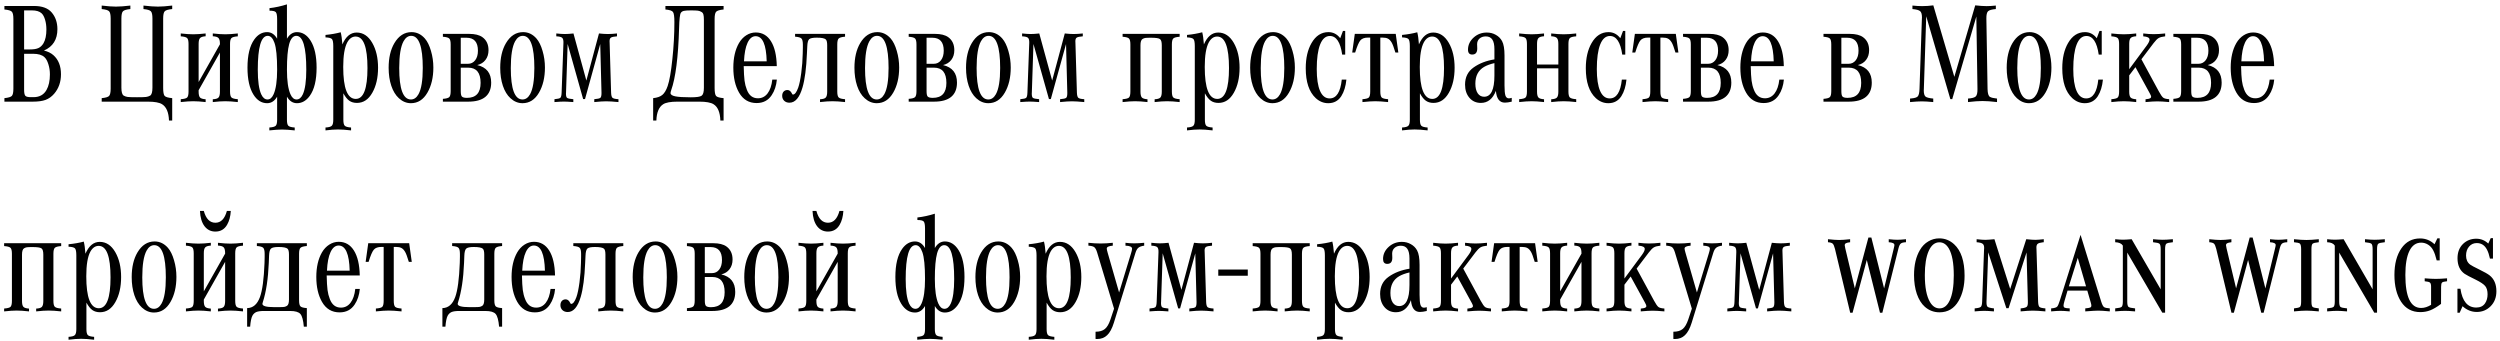 <?xml version="1.0" encoding="UTF-8"?> <svg xmlns="http://www.w3.org/2000/svg" width="418" height="57" viewBox="0 0 418 57" fill="none"><path d="M4.031 8.992V15.016C4.031 15.531 4.102 15.867 4.242 16.023C4.383 16.172 4.691 16.246 5.168 16.246H5.602C6.594 16.246 7.316 15.848 7.77 15.051C8.152 14.387 8.344 13.516 8.344 12.438C8.344 11.836 8.258 11.27 8.086 10.738C7.922 10.199 7.703 9.805 7.43 9.555C7.031 9.18 6.398 8.992 5.531 8.992H4.031ZM7.348 8.453C7.996 8.609 8.52 8.863 8.918 9.215C9.77 9.965 10.195 11.031 10.195 12.414C10.195 13.711 9.812 14.801 9.047 15.684C8.633 16.16 8.156 16.5 7.617 16.703C7.078 16.898 6.371 16.996 5.496 16.996H0.738V16.41C1.402 16.34 1.816 16.215 1.98 16.035C2.152 15.855 2.238 15.449 2.238 14.816V3.18C2.238 2.547 2.152 2.141 1.98 1.961C1.809 1.773 1.395 1.648 0.738 1.586V1H5.695C7.047 1 8.031 1.363 8.648 2.09C9.281 2.832 9.598 3.762 9.598 4.879C9.598 6.605 8.848 7.797 7.348 8.453ZM4.031 8.266H5.027C5.629 8.266 6.098 8.188 6.434 8.031C6.77 7.875 7.051 7.605 7.277 7.223C7.598 6.66 7.758 5.898 7.758 4.938C7.758 4.336 7.684 3.789 7.535 3.297C7.387 2.797 7.191 2.438 6.949 2.219C6.598 1.898 6.062 1.738 5.344 1.738H4.031V8.266ZM28.793 16.41V20.148H28.254C28.207 18.789 27.824 17.883 27.105 17.43C26.652 17.141 25.859 16.996 24.727 16.996H17.004V16.41C17.652 16.348 18.062 16.227 18.234 16.047C18.414 15.859 18.504 15.449 18.504 14.816V3.109C18.504 2.477 18.418 2.07 18.246 1.891C18.074 1.703 17.66 1.578 17.004 1.516V0.93C17.965 1.047 18.758 1.105 19.383 1.105C20.008 1.105 20.812 1.047 21.797 0.93V1.516C21.141 1.578 20.727 1.703 20.555 1.891C20.383 2.07 20.297 2.477 20.297 3.109V14.664C20.297 15.391 20.426 15.832 20.684 15.988C20.887 16.105 21.109 16.18 21.352 16.211C21.602 16.242 22.121 16.258 22.91 16.258C23.676 16.258 24.18 16.242 24.422 16.211C24.672 16.18 24.898 16.105 25.102 15.988C25.359 15.832 25.488 15.391 25.488 14.664V3.109C25.488 2.477 25.402 2.07 25.23 1.891C25.059 1.703 24.645 1.578 23.988 1.516V0.93C24.973 1.047 25.777 1.105 26.402 1.105C27.027 1.105 27.824 1.047 28.793 0.93V1.516C28.129 1.578 27.711 1.703 27.539 1.891C27.367 2.07 27.281 2.477 27.281 3.109V14.699C27.281 15.395 27.363 15.84 27.527 16.035C27.699 16.223 28.121 16.348 28.793 16.41ZM36.773 8.781L33.211 15.086V15.332C33.211 15.809 33.289 16.133 33.445 16.305C33.602 16.469 33.914 16.566 34.383 16.598V17.066C33.562 16.973 32.871 16.926 32.309 16.926C31.754 16.926 31.059 16.973 30.223 17.066V16.586C30.777 16.547 31.133 16.453 31.289 16.305C31.445 16.148 31.523 15.812 31.523 15.297V7.363C31.523 6.848 31.445 6.516 31.289 6.367C31.133 6.211 30.777 6.113 30.223 6.074V5.594C31.059 5.688 31.754 5.734 32.309 5.734C32.871 5.734 33.562 5.688 34.383 5.594V6.062C33.914 6.094 33.602 6.195 33.445 6.367C33.289 6.531 33.211 6.852 33.211 7.328V13.715L36.773 7.41V7.328C36.773 6.844 36.691 6.52 36.527 6.355C36.371 6.184 36.055 6.086 35.578 6.062V5.594C36.391 5.688 37.086 5.734 37.664 5.734C38.227 5.734 38.926 5.688 39.762 5.594V6.074C39.207 6.113 38.852 6.211 38.695 6.367C38.539 6.516 38.461 6.848 38.461 7.363V15.297C38.461 15.805 38.539 16.137 38.695 16.293C38.852 16.449 39.207 16.547 39.762 16.586V17.066C38.926 16.973 38.227 16.926 37.664 16.926C37.086 16.926 36.391 16.973 35.578 17.066V16.598C36.055 16.574 36.371 16.48 36.527 16.316C36.691 16.145 36.773 15.816 36.773 15.332V8.781ZM47.977 6.473C48.406 5.738 48.965 5.371 49.652 5.371C50.574 5.371 51.336 5.852 51.938 6.812C52.602 7.875 52.934 9.375 52.934 11.312C52.934 13.398 52.555 14.969 51.797 16.023C51.203 16.844 50.488 17.254 49.652 17.254C48.957 17.254 48.398 16.891 47.977 16.164V20.02C47.977 20.535 48.055 20.871 48.211 21.027C48.367 21.184 48.723 21.281 49.277 21.32V21.801C48.379 21.707 47.672 21.66 47.156 21.66C46.641 21.66 45.934 21.707 45.035 21.801V21.32C45.59 21.281 45.945 21.184 46.102 21.027C46.258 20.871 46.336 20.535 46.336 20.02V16.164C45.914 16.891 45.355 17.254 44.66 17.254C43.738 17.254 42.977 16.773 42.375 15.812C41.711 14.75 41.379 13.25 41.379 11.312C41.379 9.227 41.758 7.656 42.516 6.602C43.102 5.781 43.816 5.371 44.66 5.371C45.355 5.371 45.914 5.738 46.336 6.473V3.191C46.336 2.582 46.262 2.195 46.113 2.031C45.965 1.867 45.613 1.785 45.059 1.785V1.363C46.02 1.254 46.992 1.043 47.977 0.73V6.473ZM44.766 5.992C43.656 5.992 43.102 7.883 43.102 11.664C43.102 13.547 43.293 14.914 43.676 15.766C43.941 16.344 44.293 16.633 44.73 16.633C45.152 16.633 45.492 16.34 45.75 15.754C46.141 14.871 46.336 13.504 46.336 11.652C46.336 9.496 46.188 8 45.891 7.164C45.617 6.383 45.242 5.992 44.766 5.992ZM49.547 5.992C49.008 5.992 48.609 6.449 48.352 7.363C48.102 8.277 47.977 9.707 47.977 11.652C47.977 13.504 48.172 14.871 48.562 15.754C48.82 16.34 49.16 16.633 49.582 16.633C50.02 16.633 50.371 16.344 50.637 15.766C51.02 14.914 51.211 13.547 51.211 11.664C51.211 7.883 50.656 5.992 49.547 5.992ZM54.422 6.25V5.84C55.383 5.746 56.23 5.598 56.965 5.395C57.09 5.871 57.184 6.547 57.246 7.422C57.816 6.102 58.613 5.441 59.637 5.441C60.707 5.441 61.574 6.016 62.238 7.164C62.887 8.289 63.211 9.676 63.211 11.324C63.211 12.988 62.891 14.383 62.25 15.508C61.609 16.641 60.754 17.207 59.684 17.207C59.176 17.207 58.75 17.086 58.406 16.844C58.062 16.602 57.73 16.188 57.41 15.602V20.02C57.41 20.535 57.488 20.871 57.645 21.027C57.801 21.184 58.152 21.281 58.699 21.32V21.801C57.816 21.699 57.09 21.648 56.52 21.648C55.949 21.648 55.25 21.699 54.422 21.801V21.32C54.969 21.289 55.32 21.191 55.477 21.027C55.641 20.871 55.723 20.535 55.723 20.02V7.703C55.723 7.086 55.648 6.695 55.5 6.531C55.352 6.367 54.992 6.273 54.422 6.25ZM59.461 6.109C58.891 6.109 58.426 6.434 58.066 7.082C57.613 7.918 57.387 9.289 57.387 11.195C57.387 14.758 58.086 16.539 59.484 16.539C60.789 16.539 61.441 14.82 61.441 11.383C61.441 7.867 60.781 6.109 59.461 6.109ZM68.812 5.371C69.672 5.371 70.414 5.727 71.039 6.438C71.461 6.922 71.801 7.613 72.059 8.512C72.324 9.41 72.457 10.336 72.457 11.289C72.457 12.953 72.125 14.355 71.461 15.496C70.781 16.668 69.863 17.254 68.707 17.254C67.965 17.254 67.293 16.977 66.691 16.422C66.144 15.922 65.723 15.23 65.426 14.348C65.129 13.457 64.981 12.453 64.981 11.336C64.981 9.672 65.301 8.297 65.941 7.211C66.668 5.984 67.625 5.371 68.812 5.371ZM68.754 5.992C68.238 5.992 67.812 6.293 67.477 6.895C66.992 7.77 66.75 9.266 66.75 11.383C66.75 14.883 67.402 16.633 68.707 16.633C69.223 16.633 69.644 16.34 69.973 15.754C70.449 14.902 70.688 13.441 70.688 11.371C70.688 7.785 70.043 5.992 68.754 5.992ZM74.051 16.996V16.527C74.606 16.488 74.961 16.391 75.117 16.234C75.273 16.078 75.352 15.742 75.352 15.227V7.434C75.352 6.926 75.273 6.594 75.117 6.438C74.961 6.281 74.606 6.184 74.051 6.145V5.664H78.434C79.41 5.664 80.152 5.848 80.66 6.215C81.34 6.707 81.68 7.434 81.68 8.395C81.68 9.035 81.512 9.574 81.176 10.012C80.848 10.449 80.387 10.738 79.793 10.879C81.348 11.246 82.125 12.223 82.125 13.809C82.125 14.863 81.801 15.66 81.152 16.199C80.512 16.73 79.555 16.996 78.281 16.996H74.051ZM77.039 10.668H78.234C78.742 10.668 79.148 10.469 79.453 10.07C79.758 9.672 79.91 9.141 79.91 8.477C79.91 7.031 79.273 6.309 78 6.309H77.039V10.668ZM77.039 11.312V15.227C77.039 15.703 77.102 16.008 77.227 16.141C77.367 16.289 77.648 16.363 78.07 16.363C79.594 16.363 80.356 15.527 80.356 13.855C80.356 12.16 79.664 11.312 78.281 11.312H77.039ZM87.469 5.371C88.328 5.371 89.07 5.727 89.695 6.438C90.117 6.922 90.457 7.613 90.715 8.512C90.981 9.41 91.113 10.336 91.113 11.289C91.113 12.953 90.781 14.355 90.117 15.496C89.438 16.668 88.519 17.254 87.363 17.254C86.621 17.254 85.949 16.977 85.348 16.422C84.801 15.922 84.379 15.23 84.082 14.348C83.785 13.457 83.637 12.453 83.637 11.336C83.637 9.672 83.957 8.297 84.598 7.211C85.324 5.984 86.281 5.371 87.469 5.371ZM87.41 5.992C86.894 5.992 86.469 6.293 86.133 6.895C85.648 7.77 85.406 9.266 85.406 11.383C85.406 14.883 86.059 16.633 87.363 16.633C87.879 16.633 88.301 16.34 88.629 15.754C89.106 14.902 89.344 13.441 89.344 11.371C89.344 7.785 88.699 5.992 87.41 5.992ZM97.5 16.562L94.91 7.352L94.641 15.484L94.629 15.648C94.629 16.023 94.691 16.262 94.816 16.363C94.949 16.465 95.297 16.539 95.859 16.586V17.066C95.133 17.012 94.606 16.984 94.277 16.984C93.949 16.984 93.426 17.012 92.707 17.066V16.586C93.246 16.539 93.574 16.461 93.691 16.352C93.816 16.234 93.887 15.945 93.902 15.484L94.207 7.176C94.223 6.746 94.152 6.461 93.996 6.32C93.848 6.18 93.519 6.098 93.012 6.074V5.594C93.582 5.656 94.062 5.688 94.453 5.688C94.844 5.688 95.32 5.656 95.883 5.594L98.039 13.469L100.148 5.594C100.719 5.656 101.219 5.688 101.648 5.688C102.078 5.688 102.582 5.656 103.16 5.594V6.074C102.645 6.113 102.309 6.184 102.152 6.285C101.996 6.387 101.918 6.586 101.918 6.883C101.918 6.906 101.922 7.004 101.93 7.176L102.176 15.484C102.191 15.938 102.27 16.227 102.41 16.352C102.551 16.477 102.883 16.555 103.406 16.586V17.066C102.508 16.98 101.824 16.938 101.355 16.938C100.871 16.938 100.207 16.98 99.363 17.066V16.586C99.91 16.539 100.246 16.465 100.371 16.363C100.504 16.254 100.57 15.996 100.57 15.59C100.57 15.559 100.57 15.523 100.57 15.484L100.359 7.363L97.816 16.562H97.5ZM120.984 1.586C120.336 1.648 119.922 1.773 119.742 1.961C119.57 2.141 119.484 2.547 119.484 3.18V14.711C119.484 15.406 119.566 15.852 119.73 16.047C119.902 16.234 120.32 16.355 120.984 16.41V20.148H120.445C120.398 18.781 120.02 17.875 119.309 17.43C118.855 17.141 118.059 16.996 116.918 16.996H113.262C112.121 16.996 111.328 17.141 110.883 17.43C110.172 17.883 109.793 18.789 109.746 20.148H109.207V16.41C109.887 16.34 110.398 16.16 110.742 15.871C111.094 15.582 111.391 15.086 111.633 14.383C111.938 13.5 112.199 12.004 112.418 9.895C112.645 7.777 112.758 5.707 112.758 3.684C112.758 2.777 112.68 2.219 112.523 2.008C112.375 1.789 111.953 1.648 111.258 1.586V1H120.984V1.586ZM117.691 14.676V3.332C117.691 2.918 117.664 2.617 117.609 2.43C117.555 2.234 117.453 2.094 117.305 2.008C117.117 1.891 116.914 1.816 116.695 1.785C116.484 1.754 116.09 1.738 115.512 1.738C114.949 1.738 114.555 1.766 114.328 1.82C114.109 1.875 113.945 1.984 113.836 2.148C113.68 2.367 113.582 3.23 113.543 4.738C113.402 9.559 112.961 13.012 112.219 15.098C112.148 15.309 112.113 15.461 112.113 15.555C112.113 15.812 112.371 15.996 112.887 16.105C113.41 16.215 114.281 16.27 115.5 16.27C116.469 16.27 117.074 16.18 117.316 16C117.566 15.82 117.691 15.379 117.691 14.676ZM129.129 13.305H129.891C129.797 14.328 129.508 15.199 129.023 15.918C128.445 16.793 127.605 17.23 126.504 17.23C125.215 17.23 124.234 16.645 123.562 15.473C122.93 14.363 122.613 12.977 122.613 11.312C122.613 9.672 122.926 8.305 123.551 7.211C123.879 6.648 124.289 6.211 124.781 5.898C125.273 5.586 125.801 5.43 126.363 5.43C127.449 5.43 128.297 5.918 128.906 6.895C129.516 7.863 129.84 9.25 129.879 11.055H124.348C124.371 12.133 124.418 12.945 124.488 13.492C124.559 14.031 124.688 14.535 124.875 15.004C125.234 15.957 125.852 16.434 126.727 16.434C127.383 16.434 127.918 16.164 128.332 15.625C128.754 15.078 129.02 14.305 129.129 13.305ZM128.191 10.258C128.121 7.453 127.504 6.051 126.34 6.051C125.785 6.051 125.336 6.418 124.992 7.152C124.656 7.879 124.457 8.914 124.395 10.258H128.191ZM132.938 6.133V5.664H141.293V6.133C140.738 6.18 140.383 6.281 140.227 6.438C140.07 6.586 139.992 6.918 139.992 7.434V15.297C139.992 15.805 140.07 16.137 140.227 16.293C140.383 16.449 140.738 16.547 141.293 16.586V17.066C140.457 16.973 139.758 16.926 139.195 16.926C138.617 16.926 137.922 16.973 137.109 17.066V16.598C137.586 16.574 137.902 16.48 138.059 16.316C138.223 16.145 138.305 15.816 138.305 15.332V7.562C138.305 7.062 138.227 6.738 138.07 6.59C137.859 6.395 137.355 6.297 136.559 6.297C135.91 6.297 135.488 6.383 135.293 6.555C135.105 6.727 135 7.125 134.977 7.75L134.918 8.957C134.816 11.402 134.57 13.289 134.18 14.617C133.688 16.32 132.961 17.172 132 17.172C131.641 17.172 131.348 17.066 131.121 16.855C130.895 16.637 130.781 16.359 130.781 16.023C130.781 15.734 130.859 15.5 131.016 15.32C131.18 15.141 131.395 15.051 131.66 15.051C131.973 15.051 132.227 15.254 132.422 15.66C132.461 15.762 132.512 15.812 132.574 15.812C132.887 15.812 133.18 15.434 133.453 14.676C133.648 14.137 133.82 13.312 133.969 12.203C134.117 11.086 134.199 10.008 134.215 8.969L134.238 7.949C134.238 7.699 134.238 7.539 134.238 7.469C134.238 6.938 134.16 6.594 134.004 6.438C133.848 6.273 133.492 6.172 132.938 6.133ZM146.695 5.371C147.555 5.371 148.297 5.727 148.922 6.438C149.344 6.922 149.684 7.613 149.941 8.512C150.207 9.41 150.34 10.336 150.34 11.289C150.34 12.953 150.008 14.355 149.344 15.496C148.664 16.668 147.746 17.254 146.59 17.254C145.848 17.254 145.176 16.977 144.574 16.422C144.027 15.922 143.605 15.23 143.309 14.348C143.012 13.457 142.863 12.453 142.863 11.336C142.863 9.672 143.184 8.297 143.824 7.211C144.551 5.984 145.508 5.371 146.695 5.371ZM146.637 5.992C146.121 5.992 145.695 6.293 145.359 6.895C144.875 7.77 144.633 9.266 144.633 11.383C144.633 14.883 145.285 16.633 146.59 16.633C147.105 16.633 147.527 16.34 147.855 15.754C148.332 14.902 148.57 13.441 148.57 11.371C148.57 7.785 147.926 5.992 146.637 5.992ZM151.934 16.996V16.527C152.488 16.488 152.844 16.391 153 16.234C153.156 16.078 153.234 15.742 153.234 15.227V7.434C153.234 6.926 153.156 6.594 153 6.438C152.844 6.281 152.488 6.184 151.934 6.145V5.664H156.316C157.293 5.664 158.035 5.848 158.543 6.215C159.223 6.707 159.562 7.434 159.562 8.395C159.562 9.035 159.395 9.574 159.059 10.012C158.73 10.449 158.27 10.738 157.676 10.879C159.23 11.246 160.008 12.223 160.008 13.809C160.008 14.863 159.684 15.66 159.035 16.199C158.395 16.73 157.438 16.996 156.164 16.996H151.934ZM154.922 10.668H156.117C156.625 10.668 157.031 10.469 157.336 10.07C157.641 9.672 157.793 9.141 157.793 8.477C157.793 7.031 157.156 6.309 155.883 6.309H154.922V10.668ZM154.922 11.312V15.227C154.922 15.703 154.984 16.008 155.109 16.141C155.25 16.289 155.531 16.363 155.953 16.363C157.477 16.363 158.238 15.527 158.238 13.855C158.238 12.16 157.547 11.312 156.164 11.312H154.922ZM165.352 5.371C166.211 5.371 166.953 5.727 167.578 6.438C168 6.922 168.34 7.613 168.598 8.512C168.863 9.41 168.996 10.336 168.996 11.289C168.996 12.953 168.664 14.355 168 15.496C167.32 16.668 166.402 17.254 165.246 17.254C164.504 17.254 163.832 16.977 163.23 16.422C162.684 15.922 162.262 15.23 161.965 14.348C161.668 13.457 161.52 12.453 161.52 11.336C161.52 9.672 161.84 8.297 162.48 7.211C163.207 5.984 164.164 5.371 165.352 5.371ZM165.293 5.992C164.777 5.992 164.352 6.293 164.016 6.895C163.531 7.77 163.289 9.266 163.289 11.383C163.289 14.883 163.941 16.633 165.246 16.633C165.762 16.633 166.184 16.34 166.512 15.754C166.988 14.902 167.227 13.441 167.227 11.371C167.227 7.785 166.582 5.992 165.293 5.992ZM175.383 16.562L172.793 7.352L172.523 15.484L172.512 15.648C172.512 16.023 172.574 16.262 172.699 16.363C172.832 16.465 173.18 16.539 173.742 16.586V17.066C173.016 17.012 172.488 16.984 172.16 16.984C171.832 16.984 171.309 17.012 170.59 17.066V16.586C171.129 16.539 171.457 16.461 171.574 16.352C171.699 16.234 171.77 15.945 171.785 15.484L172.09 7.176C172.105 6.746 172.035 6.461 171.879 6.32C171.73 6.18 171.402 6.098 170.895 6.074V5.594C171.465 5.656 171.945 5.688 172.336 5.688C172.727 5.688 173.203 5.656 173.766 5.594L175.922 13.469L178.031 5.594C178.602 5.656 179.102 5.688 179.531 5.688C179.961 5.688 180.465 5.656 181.043 5.594V6.074C180.527 6.113 180.191 6.184 180.035 6.285C179.879 6.387 179.801 6.586 179.801 6.883C179.801 6.906 179.805 7.004 179.812 7.176L180.059 15.484C180.074 15.938 180.152 16.227 180.293 16.352C180.434 16.477 180.766 16.555 181.289 16.586V17.066C180.391 16.98 179.707 16.938 179.238 16.938C178.754 16.938 178.09 16.98 177.246 17.066V16.586C177.793 16.539 178.129 16.465 178.254 16.363C178.387 16.254 178.453 15.996 178.453 15.59C178.453 15.559 178.453 15.523 178.453 15.484L178.242 7.363L175.699 16.562H175.383ZM191.859 16.598V17.066C191.039 16.973 190.348 16.926 189.785 16.926C189.23 16.926 188.535 16.973 187.699 17.066V16.586C188.254 16.547 188.609 16.453 188.766 16.305C188.922 16.148 189 15.812 189 15.297V7.434C189 6.926 188.922 6.594 188.766 6.438C188.609 6.281 188.254 6.184 187.699 6.145V5.664H197.238V6.145C196.684 6.184 196.328 6.281 196.172 6.438C196.016 6.594 195.938 6.926 195.938 7.434V15.297C195.938 15.805 196.016 16.137 196.172 16.293C196.328 16.449 196.684 16.547 197.238 16.586V17.066C196.402 16.973 195.703 16.926 195.141 16.926C194.562 16.926 193.867 16.973 193.055 17.066V16.598C193.531 16.574 193.848 16.48 194.004 16.316C194.168 16.145 194.25 15.816 194.25 15.332V7.574C194.25 7.02 194.148 6.672 193.945 6.531C193.742 6.383 193.25 6.309 192.469 6.309C191.977 6.309 191.652 6.32 191.496 6.344C191.34 6.367 191.184 6.426 191.027 6.52C190.801 6.66 190.688 7.012 190.688 7.574V15.332C190.688 15.809 190.766 16.133 190.922 16.305C191.078 16.469 191.391 16.566 191.859 16.598ZM198.469 6.25V5.84C199.43 5.746 200.277 5.598 201.012 5.395C201.137 5.871 201.23 6.547 201.293 7.422C201.863 6.102 202.66 5.441 203.684 5.441C204.754 5.441 205.621 6.016 206.285 7.164C206.934 8.289 207.258 9.676 207.258 11.324C207.258 12.988 206.938 14.383 206.297 15.508C205.656 16.641 204.801 17.207 203.73 17.207C203.223 17.207 202.797 17.086 202.453 16.844C202.109 16.602 201.777 16.188 201.457 15.602V20.02C201.457 20.535 201.535 20.871 201.691 21.027C201.848 21.184 202.199 21.281 202.746 21.32V21.801C201.863 21.699 201.137 21.648 200.566 21.648C199.996 21.648 199.297 21.699 198.469 21.801V21.32C199.016 21.289 199.367 21.191 199.523 21.027C199.688 20.871 199.77 20.535 199.77 20.02V7.703C199.77 7.086 199.695 6.695 199.547 6.531C199.398 6.367 199.039 6.273 198.469 6.25ZM203.508 6.109C202.938 6.109 202.473 6.434 202.113 7.082C201.66 7.918 201.434 9.289 201.434 11.195C201.434 14.758 202.133 16.539 203.531 16.539C204.836 16.539 205.488 14.82 205.488 11.383C205.488 7.867 204.828 6.109 203.508 6.109ZM212.859 5.371C213.719 5.371 214.461 5.727 215.086 6.438C215.508 6.922 215.848 7.613 216.105 8.512C216.371 9.41 216.504 10.336 216.504 11.289C216.504 12.953 216.172 14.355 215.508 15.496C214.828 16.668 213.91 17.254 212.754 17.254C212.012 17.254 211.34 16.977 210.738 16.422C210.191 15.922 209.77 15.23 209.473 14.348C209.176 13.457 209.027 12.453 209.027 11.336C209.027 9.672 209.348 8.297 209.988 7.211C210.715 5.984 211.672 5.371 212.859 5.371ZM212.801 5.992C212.285 5.992 211.859 6.293 211.523 6.895C211.039 7.77 210.797 9.266 210.797 11.383C210.797 14.883 211.449 16.633 212.754 16.633C213.27 16.633 213.691 16.34 214.02 15.754C214.496 14.902 214.734 13.441 214.734 11.371C214.734 7.785 214.09 5.992 212.801 5.992ZM224.918 5.172V9.133H224.414C224.117 7.055 223.43 6.016 222.352 6.016C221.641 6.016 221.098 6.492 220.723 7.445C220.348 8.398 220.16 9.766 220.16 11.547C220.16 13.148 220.344 14.367 220.711 15.203C221.078 16.039 221.613 16.457 222.316 16.457C223.449 16.457 224.125 15.406 224.344 13.305H225.117C225.008 14.43 224.723 15.355 224.262 16.082C223.754 16.863 223.027 17.254 222.082 17.254C221.309 17.254 220.613 16.973 219.996 16.41C218.879 15.379 218.32 13.711 218.32 11.406C218.32 9.719 218.641 8.32 219.281 7.211C219.984 5.984 220.93 5.371 222.117 5.371C222.906 5.371 223.562 5.711 224.086 6.391L224.543 5.172H224.918ZM230.789 6.285V15.297C230.789 15.812 230.867 16.148 231.023 16.305C231.18 16.453 231.535 16.547 232.09 16.586V17.066C231.184 16.973 230.469 16.926 229.945 16.926C229.422 16.926 228.707 16.973 227.801 17.066V16.586C228.355 16.547 228.711 16.453 228.867 16.305C229.023 16.148 229.102 15.812 229.102 15.297V6.285H228.738C228.145 6.285 227.719 6.438 227.461 6.742C227.203 7.039 226.91 7.719 226.582 8.781H226.09L226.523 5.664H233.367L233.801 8.781H233.309C233.051 7.922 232.84 7.359 232.676 7.094C232.496 6.789 232.293 6.578 232.066 6.461C231.848 6.344 231.543 6.285 231.152 6.285H230.789ZM234.422 6.25V5.84C235.383 5.746 236.23 5.598 236.965 5.395C237.09 5.871 237.184 6.547 237.246 7.422C237.816 6.102 238.613 5.441 239.637 5.441C240.707 5.441 241.574 6.016 242.238 7.164C242.887 8.289 243.211 9.676 243.211 11.324C243.211 12.988 242.891 14.383 242.25 15.508C241.609 16.641 240.754 17.207 239.684 17.207C239.176 17.207 238.75 17.086 238.406 16.844C238.062 16.602 237.73 16.188 237.41 15.602V20.02C237.41 20.535 237.488 20.871 237.645 21.027C237.801 21.184 238.152 21.281 238.699 21.32V21.801C237.816 21.699 237.09 21.648 236.52 21.648C235.949 21.648 235.25 21.699 234.422 21.801V21.32C234.969 21.289 235.32 21.191 235.477 21.027C235.641 20.871 235.723 20.535 235.723 20.02V7.703C235.723 7.086 235.648 6.695 235.5 6.531C235.352 6.367 234.992 6.273 234.422 6.25ZM239.461 6.109C238.891 6.109 238.426 6.434 238.066 7.082C237.613 7.918 237.387 9.289 237.387 11.195C237.387 14.758 238.086 16.539 239.484 16.539C240.789 16.539 241.441 14.82 241.441 11.383C241.441 7.867 240.781 6.109 239.461 6.109ZM252.762 16.363V16.996C252.309 17.105 251.926 17.16 251.613 17.16C250.723 17.16 250.223 16.504 250.113 15.191C249.59 16.535 248.754 17.207 247.605 17.207C246.824 17.207 246.191 16.93 245.707 16.375C245.207 15.805 244.957 15.062 244.957 14.148C244.957 12.906 245.434 11.949 246.387 11.277C247.34 10.598 248.5 10.148 249.867 9.93V8.23C249.867 7.496 249.75 6.957 249.516 6.613C249.281 6.262 248.918 6.086 248.426 6.086C247.996 6.086 247.645 6.207 247.371 6.449C247.105 6.691 246.973 7.008 246.973 7.398C246.973 7.492 246.977 7.594 246.984 7.703C246.992 7.859 246.996 7.996 246.996 8.113C246.996 8.785 246.715 9.121 246.152 9.121C245.684 9.121 245.449 8.848 245.449 8.301C245.449 7.512 245.773 6.828 246.422 6.25C247.031 5.711 247.758 5.441 248.602 5.441C249.156 5.441 249.656 5.57 250.102 5.828C250.555 6.078 250.902 6.426 251.145 6.871C251.418 7.379 251.555 8.184 251.555 9.285V14.301C251.555 15.098 251.605 15.656 251.707 15.977C251.816 16.289 252.008 16.445 252.281 16.445C252.398 16.445 252.559 16.418 252.762 16.363ZM249.867 10.551C249.164 10.715 248.59 10.926 248.145 11.184C247.168 11.754 246.68 12.688 246.68 13.984C246.68 14.664 246.809 15.199 247.066 15.59C247.332 15.98 247.691 16.176 248.145 16.176C249.293 16.176 249.867 14.996 249.867 12.637V10.551ZM260.555 11.43H256.992V15.332C256.992 15.809 257.07 16.133 257.227 16.305C257.383 16.469 257.695 16.566 258.164 16.598V17.066C257.344 16.973 256.652 16.926 256.09 16.926C255.535 16.926 254.84 16.973 254.004 17.066V16.586C254.559 16.547 254.914 16.453 255.07 16.305C255.227 16.148 255.305 15.812 255.305 15.297V7.363C255.305 6.848 255.227 6.516 255.07 6.367C254.914 6.211 254.559 6.113 254.004 6.074V5.594C254.84 5.688 255.535 5.734 256.09 5.734C256.652 5.734 257.344 5.688 258.164 5.594V6.062C257.695 6.094 257.383 6.195 257.227 6.367C257.07 6.531 256.992 6.852 256.992 7.328V10.785H260.555V7.328C260.555 6.844 260.473 6.52 260.309 6.355C260.152 6.184 259.836 6.086 259.359 6.062V5.594C260.172 5.688 260.867 5.734 261.445 5.734C262.008 5.734 262.707 5.688 263.543 5.594V6.074C262.988 6.113 262.633 6.211 262.477 6.367C262.32 6.516 262.242 6.848 262.242 7.363V15.297C262.242 15.805 262.32 16.137 262.477 16.293C262.633 16.449 262.988 16.547 263.543 16.586V17.066C262.707 16.973 262.008 16.926 261.445 16.926C260.867 16.926 260.172 16.973 259.359 17.066V16.598C259.836 16.574 260.152 16.48 260.309 16.316C260.473 16.145 260.555 15.816 260.555 15.332V11.43ZM271.746 5.172V9.133H271.242C270.945 7.055 270.258 6.016 269.18 6.016C268.469 6.016 267.926 6.492 267.551 7.445C267.176 8.398 266.988 9.766 266.988 11.547C266.988 13.148 267.172 14.367 267.539 15.203C267.906 16.039 268.441 16.457 269.145 16.457C270.277 16.457 270.953 15.406 271.172 13.305H271.945C271.836 14.43 271.551 15.355 271.09 16.082C270.582 16.863 269.855 17.254 268.91 17.254C268.137 17.254 267.441 16.973 266.824 16.41C265.707 15.379 265.148 13.711 265.148 11.406C265.148 9.719 265.469 8.32 266.109 7.211C266.812 5.984 267.758 5.371 268.945 5.371C269.734 5.371 270.391 5.711 270.914 6.391L271.371 5.172H271.746ZM277.617 6.285V15.297C277.617 15.812 277.695 16.148 277.852 16.305C278.008 16.453 278.363 16.547 278.918 16.586V17.066C278.012 16.973 277.297 16.926 276.773 16.926C276.25 16.926 275.535 16.973 274.629 17.066V16.586C275.184 16.547 275.539 16.453 275.695 16.305C275.852 16.148 275.93 15.812 275.93 15.297V6.285H275.566C274.973 6.285 274.547 6.438 274.289 6.742C274.031 7.039 273.738 7.719 273.41 8.781H272.918L273.352 5.664H280.195L280.629 8.781H280.137C279.879 7.922 279.668 7.359 279.504 7.094C279.324 6.789 279.121 6.578 278.895 6.461C278.676 6.344 278.371 6.285 277.98 6.285H277.617ZM281.402 16.996V16.527C281.957 16.488 282.312 16.391 282.469 16.234C282.625 16.078 282.703 15.742 282.703 15.227V7.434C282.703 6.926 282.625 6.594 282.469 6.438C282.312 6.281 281.957 6.184 281.402 6.145V5.664H285.785C286.762 5.664 287.504 5.848 288.012 6.215C288.691 6.707 289.031 7.434 289.031 8.395C289.031 9.035 288.863 9.574 288.527 10.012C288.199 10.449 287.738 10.738 287.145 10.879C288.699 11.246 289.477 12.223 289.477 13.809C289.477 14.863 289.152 15.66 288.504 16.199C287.863 16.73 286.906 16.996 285.633 16.996H281.402ZM284.391 10.668H285.586C286.094 10.668 286.5 10.469 286.805 10.07C287.109 9.672 287.262 9.141 287.262 8.477C287.262 7.031 286.625 6.309 285.352 6.309H284.391V10.668ZM284.391 11.312V15.227C284.391 15.703 284.453 16.008 284.578 16.141C284.719 16.289 285 16.363 285.422 16.363C286.945 16.363 287.707 15.527 287.707 13.855C287.707 12.16 287.016 11.312 285.633 11.312H284.391ZM297.504 13.305H298.266C298.172 14.328 297.883 15.199 297.398 15.918C296.82 16.793 295.98 17.23 294.879 17.23C293.59 17.23 292.609 16.645 291.938 15.473C291.305 14.363 290.988 12.977 290.988 11.312C290.988 9.672 291.301 8.305 291.926 7.211C292.254 6.648 292.664 6.211 293.156 5.898C293.648 5.586 294.176 5.43 294.738 5.43C295.824 5.43 296.672 5.918 297.281 6.895C297.891 7.863 298.215 9.25 298.254 11.055H292.723C292.746 12.133 292.793 12.945 292.863 13.492C292.934 14.031 293.062 14.535 293.25 15.004C293.609 15.957 294.227 16.434 295.102 16.434C295.758 16.434 296.293 16.164 296.707 15.625C297.129 15.078 297.395 14.305 297.504 13.305ZM296.566 10.258C296.496 7.453 295.879 6.051 294.715 6.051C294.16 6.051 293.711 6.418 293.367 7.152C293.031 7.879 292.832 8.914 292.77 10.258H296.566ZM304.887 16.996V16.527C305.441 16.488 305.797 16.391 305.953 16.234C306.109 16.078 306.188 15.742 306.188 15.227V7.434C306.188 6.926 306.109 6.594 305.953 6.438C305.797 6.281 305.441 6.184 304.887 6.145V5.664H309.27C310.246 5.664 310.988 5.848 311.496 6.215C312.176 6.707 312.516 7.434 312.516 8.395C312.516 9.035 312.348 9.574 312.012 10.012C311.684 10.449 311.223 10.738 310.629 10.879C312.184 11.246 312.961 12.223 312.961 13.809C312.961 14.863 312.637 15.66 311.988 16.199C311.348 16.73 310.391 16.996 309.117 16.996H304.887ZM307.875 10.668H309.07C309.578 10.668 309.984 10.469 310.289 10.07C310.594 9.672 310.746 9.141 310.746 8.477C310.746 7.031 310.109 6.309 308.836 6.309H307.875V10.668ZM307.875 11.312V15.227C307.875 15.703 307.938 16.008 308.062 16.141C308.203 16.289 308.484 16.363 308.906 16.363C310.43 16.363 311.191 15.527 311.191 13.855C311.191 12.16 310.5 11.312 309.117 11.312H307.875ZM322.066 2.723L321.668 14.887C321.66 15.02 321.656 15.094 321.656 15.109C321.656 15.625 321.75 15.969 321.938 16.141C322.133 16.305 322.566 16.418 323.238 16.48V17.066C322.441 16.988 321.801 16.949 321.316 16.949C320.848 16.949 320.195 16.988 319.359 17.066V16.48C319.453 16.473 319.527 16.465 319.582 16.457C320.137 16.41 320.496 16.293 320.66 16.105C320.824 15.91 320.918 15.504 320.941 14.887L321.34 3.109L321.352 2.91C321.352 2.387 321.25 2.039 321.047 1.867C320.844 1.688 320.414 1.57 319.758 1.516V0.93C320.367 0.992 320.906 1.023 321.375 1.023C322.016 1.023 322.641 0.98 323.25 0.895L326.766 12.848L330.258 0.895C331.008 0.98 331.645 1.023 332.168 1.023C332.59 1.023 333.102 0.992 333.703 0.93V1.516C333.023 1.57 332.586 1.695 332.391 1.891C332.203 2.086 332.113 2.492 332.121 3.109L332.32 14.887C332.336 15.613 332.469 16.051 332.719 16.199C332.953 16.332 333.348 16.426 333.902 16.48V17.066C332.91 16.949 332.102 16.891 331.477 16.891C330.852 16.891 330.043 16.949 329.051 17.066V16.48C329.723 16.434 330.156 16.312 330.352 16.117C330.547 15.922 330.641 15.512 330.633 14.887L330.445 2.758L326.414 16.574H326.098L322.066 2.723ZM339.352 5.371C340.211 5.371 340.953 5.727 341.578 6.438C342 6.922 342.34 7.613 342.598 8.512C342.863 9.41 342.996 10.336 342.996 11.289C342.996 12.953 342.664 14.355 342 15.496C341.32 16.668 340.402 17.254 339.246 17.254C338.504 17.254 337.832 16.977 337.23 16.422C336.684 15.922 336.262 15.23 335.965 14.348C335.668 13.457 335.52 12.453 335.52 11.336C335.52 9.672 335.84 8.297 336.48 7.211C337.207 5.984 338.164 5.371 339.352 5.371ZM339.293 5.992C338.777 5.992 338.352 6.293 338.016 6.895C337.531 7.77 337.289 9.266 337.289 11.383C337.289 14.883 337.941 16.633 339.246 16.633C339.762 16.633 340.184 16.34 340.512 15.754C340.988 14.902 341.227 13.441 341.227 11.371C341.227 7.785 340.582 5.992 339.293 5.992ZM351.41 5.172V9.133H350.906C350.609 7.055 349.922 6.016 348.844 6.016C348.133 6.016 347.59 6.492 347.215 7.445C346.84 8.398 346.652 9.766 346.652 11.547C346.652 13.148 346.836 14.367 347.203 15.203C347.57 16.039 348.105 16.457 348.809 16.457C349.941 16.457 350.617 15.406 350.836 13.305H351.609C351.5 14.43 351.215 15.355 350.754 16.082C350.246 16.863 349.52 17.254 348.574 17.254C347.801 17.254 347.105 16.973 346.488 16.41C345.371 15.379 344.812 13.711 344.812 11.406C344.812 9.719 345.133 8.32 345.773 7.211C346.477 5.984 347.422 5.371 348.609 5.371C349.398 5.371 350.055 5.711 350.578 6.391L351.035 5.172H351.41ZM356.004 12.602V15.332C356.004 15.809 356.082 16.133 356.238 16.305C356.395 16.469 356.707 16.566 357.176 16.598V17.066C356.363 16.973 355.672 16.926 355.102 16.926C354.547 16.926 353.852 16.973 353.016 17.066V16.586C353.57 16.547 353.926 16.453 354.082 16.305C354.238 16.148 354.316 15.812 354.316 15.297V7.363C354.316 6.848 354.238 6.516 354.082 6.367C353.926 6.211 353.57 6.113 353.016 6.074V5.594C353.852 5.688 354.547 5.734 355.102 5.734C355.672 5.734 356.363 5.688 357.176 5.594V6.062C356.707 6.094 356.395 6.195 356.238 6.367C356.082 6.531 356.004 6.852 356.004 7.328V11.57L358.945 7.598C359.25 7.176 359.402 6.852 359.402 6.625C359.402 6.305 359.051 6.121 358.348 6.074V5.594C358.996 5.672 359.582 5.711 360.105 5.711C360.637 5.711 361.273 5.672 362.016 5.594V6.074C361.516 6.129 361.148 6.227 360.914 6.367C360.68 6.508 360.402 6.789 360.082 7.211L358.043 9.906L360.961 15.285C361.266 15.848 361.512 16.199 361.699 16.34C361.887 16.473 362.215 16.555 362.684 16.586V17.066C361.832 16.988 361.176 16.949 360.715 16.949C360.254 16.949 359.594 16.988 358.734 17.066V16.598C358.844 16.582 358.922 16.57 358.969 16.562C359.438 16.523 359.672 16.395 359.672 16.176C359.672 16.074 359.602 15.895 359.461 15.637L357.047 11.23L356.004 12.602ZM363.387 16.996V16.527C363.941 16.488 364.297 16.391 364.453 16.234C364.609 16.078 364.688 15.742 364.688 15.227V7.434C364.688 6.926 364.609 6.594 364.453 6.438C364.297 6.281 363.941 6.184 363.387 6.145V5.664H367.77C368.746 5.664 369.488 5.848 369.996 6.215C370.676 6.707 371.016 7.434 371.016 8.395C371.016 9.035 370.848 9.574 370.512 10.012C370.184 10.449 369.723 10.738 369.129 10.879C370.684 11.246 371.461 12.223 371.461 13.809C371.461 14.863 371.137 15.66 370.488 16.199C369.848 16.73 368.891 16.996 367.617 16.996H363.387ZM366.375 10.668H367.57C368.078 10.668 368.484 10.469 368.789 10.07C369.094 9.672 369.246 9.141 369.246 8.477C369.246 7.031 368.609 6.309 367.336 6.309H366.375V10.668ZM366.375 11.312V15.227C366.375 15.703 366.438 16.008 366.562 16.141C366.703 16.289 366.984 16.363 367.406 16.363C368.93 16.363 369.691 15.527 369.691 13.855C369.691 12.16 369 11.312 367.617 11.312H366.375ZM379.488 13.305H380.25C380.156 14.328 379.867 15.199 379.383 15.918C378.805 16.793 377.965 17.23 376.863 17.23C375.574 17.23 374.594 16.645 373.922 15.473C373.289 14.363 372.973 12.977 372.973 11.312C372.973 9.672 373.285 8.305 373.91 7.211C374.238 6.648 374.648 6.211 375.141 5.898C375.633 5.586 376.16 5.43 376.723 5.43C377.809 5.43 378.656 5.918 379.266 6.895C379.875 7.863 380.199 9.25 380.238 11.055H374.707C374.73 12.133 374.777 12.945 374.848 13.492C374.918 14.031 375.047 14.535 375.234 15.004C375.594 15.957 376.211 16.434 377.086 16.434C377.742 16.434 378.277 16.164 378.691 15.625C379.113 15.078 379.379 14.305 379.488 13.305ZM378.551 10.258C378.48 7.453 377.863 6.051 376.699 6.051C376.145 6.051 375.695 6.418 375.352 7.152C375.016 7.879 374.816 8.914 374.754 10.258H378.551ZM4.852 51.598V52.066C4.031 51.973 3.34 51.926 2.777 51.926C2.223 51.926 1.527 51.973 0.691 52.066V51.586C1.246 51.547 1.602 51.453 1.758 51.305C1.914 51.148 1.992 50.812 1.992 50.297V42.434C1.992 41.926 1.914 41.594 1.758 41.438C1.602 41.281 1.246 41.184 0.691 41.145V40.664H10.23V41.145C9.676 41.184 9.32 41.281 9.164 41.438C9.008 41.594 8.93 41.926 8.93 42.434V50.297C8.93 50.805 9.008 51.137 9.164 51.293C9.32 51.449 9.676 51.547 10.23 51.586V52.066C9.395 51.973 8.695 51.926 8.133 51.926C7.555 51.926 6.859 51.973 6.047 52.066V51.598C6.523 51.574 6.84 51.48 6.996 51.316C7.16 51.145 7.242 50.816 7.242 50.332V42.574C7.242 42.02 7.141 41.672 6.938 41.531C6.734 41.383 6.242 41.309 5.461 41.309C4.969 41.309 4.645 41.32 4.488 41.344C4.332 41.367 4.176 41.426 4.02 41.52C3.793 41.66 3.68 42.012 3.68 42.574V50.332C3.68 50.809 3.758 51.133 3.914 51.305C4.07 51.469 4.383 51.566 4.852 51.598ZM11.461 41.25V40.84C12.422 40.746 13.27 40.598 14.004 40.395C14.129 40.871 14.223 41.547 14.285 42.422C14.855 41.102 15.652 40.441 16.676 40.441C17.746 40.441 18.613 41.016 19.277 42.164C19.926 43.289 20.25 44.676 20.25 46.324C20.25 47.988 19.93 49.383 19.289 50.508C18.648 51.641 17.793 52.207 16.723 52.207C16.215 52.207 15.789 52.086 15.445 51.844C15.102 51.602 14.77 51.188 14.449 50.602V55.02C14.449 55.535 14.527 55.871 14.684 56.027C14.84 56.184 15.191 56.281 15.738 56.32V56.801C14.855 56.699 14.129 56.648 13.559 56.648C12.988 56.648 12.289 56.699 11.461 56.801V56.32C12.008 56.289 12.359 56.191 12.516 56.027C12.68 55.871 12.762 55.535 12.762 55.02V42.703C12.762 42.086 12.688 41.695 12.539 41.531C12.391 41.367 12.031 41.273 11.461 41.25ZM16.5 41.109C15.93 41.109 15.465 41.434 15.105 42.082C14.652 42.918 14.426 44.289 14.426 46.195C14.426 49.758 15.125 51.539 16.523 51.539C17.828 51.539 18.48 49.82 18.48 46.383C18.48 42.867 17.82 41.109 16.5 41.109ZM25.852 40.371C26.711 40.371 27.453 40.727 28.078 41.438C28.5 41.922 28.84 42.613 29.098 43.512C29.363 44.41 29.496 45.336 29.496 46.289C29.496 47.953 29.164 49.355 28.5 50.496C27.82 51.668 26.902 52.254 25.746 52.254C25.004 52.254 24.332 51.977 23.73 51.422C23.184 50.922 22.762 50.23 22.465 49.348C22.168 48.457 22.02 47.453 22.02 46.336C22.02 44.672 22.34 43.297 22.98 42.211C23.707 40.984 24.664 40.371 25.852 40.371ZM25.793 40.992C25.277 40.992 24.852 41.293 24.516 41.895C24.031 42.77 23.789 44.266 23.789 46.383C23.789 49.883 24.441 51.633 25.746 51.633C26.262 51.633 26.684 51.34 27.012 50.754C27.488 49.902 27.727 48.441 27.727 46.371C27.727 42.785 27.082 40.992 25.793 40.992ZM37.641 43.781L34.078 50.086V50.332C34.078 50.809 34.156 51.133 34.312 51.305C34.469 51.469 34.781 51.566 35.25 51.598V52.066C34.43 51.973 33.738 51.926 33.176 51.926C32.621 51.926 31.926 51.973 31.09 52.066V51.586C31.645 51.547 32 51.453 32.156 51.305C32.312 51.148 32.391 50.812 32.391 50.297V42.363C32.391 41.848 32.312 41.516 32.156 41.367C32 41.211 31.645 41.113 31.09 41.074V40.594C31.926 40.688 32.621 40.734 33.176 40.734C33.738 40.734 34.43 40.688 35.25 40.594V41.062C34.781 41.094 34.469 41.195 34.312 41.367C34.156 41.531 34.078 41.852 34.078 42.328V48.715L37.641 42.41V42.328C37.641 41.844 37.559 41.52 37.395 41.355C37.238 41.184 36.922 41.086 36.445 41.062V40.594C37.258 40.688 37.953 40.734 38.531 40.734C39.094 40.734 39.793 40.688 40.629 40.594V41.074C40.074 41.113 39.719 41.211 39.562 41.367C39.406 41.516 39.328 41.848 39.328 42.363V50.297C39.328 50.805 39.406 51.137 39.562 51.293C39.719 51.449 40.074 51.547 40.629 51.586V52.066C39.793 51.973 39.094 51.926 38.531 51.926C37.953 51.926 37.258 51.973 36.445 52.066V51.598C36.922 51.574 37.238 51.48 37.395 51.316C37.559 51.145 37.641 50.816 37.641 50.332V43.781ZM37.934 35.273H38.59C38.535 36.195 38.328 36.965 37.969 37.582C37.531 38.34 36.879 38.719 36.012 38.719C35.254 38.719 34.645 38.414 34.184 37.805C33.73 37.195 33.48 36.352 33.434 35.273H34.078C34.438 36.586 35.082 37.242 36.012 37.242C36.934 37.242 37.574 36.586 37.934 35.273ZM42.949 41.133V40.664H51.305V41.133C50.75 41.18 50.395 41.281 50.238 41.438C50.082 41.586 50.004 41.918 50.004 42.434V50.215C50.004 50.73 50.082 51.066 50.238 51.223C50.395 51.379 50.75 51.477 51.305 51.516V54.621H50.801C50.707 53.543 50.516 52.836 50.227 52.5C49.938 52.164 49.367 51.996 48.516 51.996H44.109C43.562 51.996 43.145 52.055 42.855 52.172C42.574 52.297 42.355 52.504 42.199 52.793C42.02 53.129 41.895 53.738 41.824 54.621H41.32V51.516C42.305 51.5 43.02 50.883 43.465 49.664C43.871 48.555 44.125 46.656 44.227 43.969L44.25 42.949C44.25 42.762 44.25 42.602 44.25 42.469C44.25 41.938 44.172 41.594 44.016 41.438C43.859 41.273 43.504 41.172 42.949 41.133ZM45.797 51.352H46.617C47.07 51.352 47.371 51.34 47.52 51.316C47.668 51.293 47.82 51.234 47.977 51.141C48.203 51 48.316 50.648 48.316 50.086V42.562C48.316 42.062 48.238 41.738 48.082 41.59C47.871 41.395 47.367 41.297 46.57 41.297C45.922 41.297 45.5 41.387 45.305 41.566C45.117 41.738 45.012 42.133 44.988 42.75L44.941 43.957C44.832 46.621 44.5 48.809 43.945 50.52C43.898 50.645 43.875 50.738 43.875 50.801C43.875 51.168 44.516 51.352 45.797 51.352ZM59.402 48.305H60.164C60.07 49.328 59.781 50.199 59.297 50.918C58.719 51.793 57.879 52.23 56.777 52.23C55.488 52.23 54.508 51.645 53.836 50.473C53.203 49.363 52.887 47.977 52.887 46.312C52.887 44.672 53.199 43.305 53.824 42.211C54.152 41.648 54.562 41.211 55.055 40.898C55.547 40.586 56.074 40.43 56.637 40.43C57.723 40.43 58.57 40.918 59.18 41.895C59.789 42.863 60.113 44.25 60.152 46.055H54.621C54.645 47.133 54.691 47.945 54.762 48.492C54.832 49.031 54.961 49.535 55.148 50.004C55.508 50.957 56.125 51.434 57 51.434C57.656 51.434 58.191 51.164 58.605 50.625C59.027 50.078 59.293 49.305 59.402 48.305ZM58.465 45.258C58.395 42.453 57.777 41.051 56.613 41.051C56.059 41.051 55.609 41.418 55.266 42.152C54.93 42.879 54.73 43.914 54.668 45.258H58.465ZM65.836 41.285V50.297C65.836 50.812 65.914 51.148 66.07 51.305C66.227 51.453 66.582 51.547 67.137 51.586V52.066C66.231 51.973 65.516 51.926 64.992 51.926C64.469 51.926 63.754 51.973 62.848 52.066V51.586C63.402 51.547 63.758 51.453 63.914 51.305C64.07 51.148 64.148 50.812 64.148 50.297V41.285H63.785C63.191 41.285 62.766 41.438 62.508 41.742C62.25 42.039 61.957 42.719 61.629 43.781H61.137L61.57 40.664H68.414L68.848 43.781H68.356C68.098 42.922 67.887 42.359 67.723 42.094C67.543 41.789 67.34 41.578 67.113 41.461C66.894 41.344 66.59 41.285 66.199 41.285H65.836ZM75.598 41.133V40.664H83.953V41.133C83.398 41.18 83.043 41.281 82.887 41.438C82.731 41.586 82.652 41.918 82.652 42.434V50.215C82.652 50.73 82.731 51.066 82.887 51.223C83.043 51.379 83.398 51.477 83.953 51.516V54.621H83.449C83.356 53.543 83.164 52.836 82.875 52.5C82.586 52.164 82.016 51.996 81.164 51.996H76.758C76.211 51.996 75.793 52.055 75.504 52.172C75.223 52.297 75.004 52.504 74.848 52.793C74.668 53.129 74.543 53.738 74.473 54.621H73.969V51.516C74.953 51.5 75.668 50.883 76.113 49.664C76.519 48.555 76.773 46.656 76.875 43.969L76.898 42.949C76.898 42.762 76.898 42.602 76.898 42.469C76.898 41.938 76.82 41.594 76.664 41.438C76.508 41.273 76.152 41.172 75.598 41.133ZM78.445 51.352H79.266C79.719 51.352 80.019 51.34 80.168 51.316C80.316 51.293 80.469 51.234 80.625 51.141C80.852 51 80.965 50.648 80.965 50.086V42.562C80.965 42.062 80.887 41.738 80.731 41.59C80.519 41.395 80.016 41.297 79.219 41.297C78.57 41.297 78.148 41.387 77.953 41.566C77.766 41.738 77.66 42.133 77.637 42.75L77.59 43.957C77.481 46.621 77.148 48.809 76.594 50.52C76.547 50.645 76.523 50.738 76.523 50.801C76.523 51.168 77.164 51.352 78.445 51.352ZM92.051 48.305H92.812C92.719 49.328 92.43 50.199 91.945 50.918C91.367 51.793 90.527 52.23 89.426 52.23C88.137 52.23 87.156 51.645 86.484 50.473C85.852 49.363 85.535 47.977 85.535 46.312C85.535 44.672 85.848 43.305 86.473 42.211C86.801 41.648 87.211 41.211 87.703 40.898C88.195 40.586 88.723 40.43 89.285 40.43C90.371 40.43 91.219 40.918 91.828 41.895C92.438 42.863 92.762 44.25 92.801 46.055H87.269C87.293 47.133 87.34 47.945 87.41 48.492C87.481 49.031 87.609 49.535 87.797 50.004C88.156 50.957 88.773 51.434 89.648 51.434C90.305 51.434 90.84 51.164 91.254 50.625C91.676 50.078 91.941 49.305 92.051 48.305ZM91.113 45.258C91.043 42.453 90.426 41.051 89.262 41.051C88.707 41.051 88.258 41.418 87.914 42.152C87.578 42.879 87.379 43.914 87.316 45.258H91.113ZM95.859 41.133V40.664H104.215V41.133C103.66 41.18 103.305 41.281 103.148 41.438C102.992 41.586 102.914 41.918 102.914 42.434V50.297C102.914 50.805 102.992 51.137 103.148 51.293C103.305 51.449 103.66 51.547 104.215 51.586V52.066C103.379 51.973 102.68 51.926 102.117 51.926C101.539 51.926 100.844 51.973 100.031 52.066V51.598C100.508 51.574 100.824 51.48 100.98 51.316C101.145 51.145 101.227 50.816 101.227 50.332V42.562C101.227 42.062 101.148 41.738 100.992 41.59C100.781 41.395 100.277 41.297 99.481 41.297C98.832 41.297 98.41 41.383 98.215 41.555C98.027 41.727 97.922 42.125 97.898 42.75L97.84 43.957C97.738 46.402 97.492 48.289 97.102 49.617C96.609 51.32 95.883 52.172 94.922 52.172C94.562 52.172 94.269 52.066 94.043 51.855C93.816 51.637 93.703 51.359 93.703 51.023C93.703 50.734 93.781 50.5 93.938 50.32C94.102 50.141 94.316 50.051 94.582 50.051C94.894 50.051 95.148 50.254 95.344 50.66C95.383 50.762 95.434 50.812 95.496 50.812C95.809 50.812 96.102 50.434 96.375 49.676C96.57 49.137 96.742 48.312 96.891 47.203C97.039 46.086 97.121 45.008 97.137 43.969L97.16 42.949C97.16 42.699 97.16 42.539 97.16 42.469C97.16 41.938 97.082 41.594 96.926 41.438C96.769 41.273 96.414 41.172 95.859 41.133ZM109.617 40.371C110.477 40.371 111.219 40.727 111.844 41.438C112.266 41.922 112.605 42.613 112.863 43.512C113.129 44.41 113.262 45.336 113.262 46.289C113.262 47.953 112.93 49.355 112.266 50.496C111.586 51.668 110.668 52.254 109.512 52.254C108.77 52.254 108.098 51.977 107.496 51.422C106.949 50.922 106.527 50.23 106.23 49.348C105.934 48.457 105.785 47.453 105.785 46.336C105.785 44.672 106.105 43.297 106.746 42.211C107.473 40.984 108.43 40.371 109.617 40.371ZM109.559 40.992C109.043 40.992 108.617 41.293 108.281 41.895C107.797 42.77 107.555 44.266 107.555 46.383C107.555 49.883 108.207 51.633 109.512 51.633C110.027 51.633 110.449 51.34 110.777 50.754C111.254 49.902 111.492 48.441 111.492 46.371C111.492 42.785 110.848 40.992 109.559 40.992ZM114.855 51.996V51.527C115.41 51.488 115.766 51.391 115.922 51.234C116.078 51.078 116.156 50.742 116.156 50.227V42.434C116.156 41.926 116.078 41.594 115.922 41.438C115.766 41.281 115.41 41.184 114.855 41.145V40.664H119.238C120.215 40.664 120.957 40.848 121.465 41.215C122.145 41.707 122.484 42.434 122.484 43.395C122.484 44.035 122.316 44.574 121.98 45.012C121.652 45.449 121.191 45.738 120.598 45.879C122.152 46.246 122.93 47.223 122.93 48.809C122.93 49.863 122.605 50.66 121.957 51.199C121.316 51.73 120.359 51.996 119.086 51.996H114.855ZM117.844 45.668H119.039C119.547 45.668 119.953 45.469 120.258 45.07C120.562 44.672 120.715 44.141 120.715 43.477C120.715 42.031 120.078 41.309 118.805 41.309H117.844V45.668ZM117.844 46.312V50.227C117.844 50.703 117.906 51.008 118.031 51.141C118.172 51.289 118.453 51.363 118.875 51.363C120.398 51.363 121.16 50.527 121.16 48.855C121.16 47.16 120.469 46.312 119.086 46.312H117.844ZM128.273 40.371C129.133 40.371 129.875 40.727 130.5 41.438C130.922 41.922 131.262 42.613 131.52 43.512C131.785 44.41 131.918 45.336 131.918 46.289C131.918 47.953 131.586 49.355 130.922 50.496C130.242 51.668 129.324 52.254 128.168 52.254C127.426 52.254 126.754 51.977 126.152 51.422C125.605 50.922 125.184 50.23 124.887 49.348C124.59 48.457 124.441 47.453 124.441 46.336C124.441 44.672 124.762 43.297 125.402 42.211C126.129 40.984 127.086 40.371 128.273 40.371ZM128.215 40.992C127.699 40.992 127.273 41.293 126.938 41.895C126.453 42.77 126.211 44.266 126.211 46.383C126.211 49.883 126.863 51.633 128.168 51.633C128.684 51.633 129.105 51.34 129.434 50.754C129.91 49.902 130.148 48.441 130.148 46.371C130.148 42.785 129.504 40.992 128.215 40.992ZM140.062 43.781L136.5 50.086V50.332C136.5 50.809 136.578 51.133 136.734 51.305C136.891 51.469 137.203 51.566 137.672 51.598V52.066C136.852 51.973 136.16 51.926 135.598 51.926C135.043 51.926 134.348 51.973 133.512 52.066V51.586C134.066 51.547 134.422 51.453 134.578 51.305C134.734 51.148 134.812 50.812 134.812 50.297V42.363C134.812 41.848 134.734 41.516 134.578 41.367C134.422 41.211 134.066 41.113 133.512 41.074V40.594C134.348 40.688 135.043 40.734 135.598 40.734C136.16 40.734 136.852 40.688 137.672 40.594V41.062C137.203 41.094 136.891 41.195 136.734 41.367C136.578 41.531 136.5 41.852 136.5 42.328V48.715L140.062 42.41V42.328C140.062 41.844 139.98 41.52 139.816 41.355C139.66 41.184 139.344 41.086 138.867 41.062V40.594C139.68 40.688 140.375 40.734 140.953 40.734C141.516 40.734 142.215 40.688 143.051 40.594V41.074C142.496 41.113 142.141 41.211 141.984 41.367C141.828 41.516 141.75 41.848 141.75 42.363V50.297C141.75 50.805 141.828 51.137 141.984 51.293C142.141 51.449 142.496 51.547 143.051 51.586V52.066C142.215 51.973 141.516 51.926 140.953 51.926C140.375 51.926 139.68 51.973 138.867 52.066V51.598C139.344 51.574 139.66 51.48 139.816 51.316C139.98 51.145 140.062 50.816 140.062 50.332V43.781ZM140.355 35.273H141.012C140.957 36.195 140.75 36.965 140.391 37.582C139.953 38.34 139.301 38.719 138.434 38.719C137.676 38.719 137.066 38.414 136.605 37.805C136.152 37.195 135.902 36.352 135.855 35.273H136.5C136.859 36.586 137.504 37.242 138.434 37.242C139.355 37.242 139.996 36.586 140.355 35.273ZM156.305 41.473C156.734 40.738 157.293 40.371 157.98 40.371C158.902 40.371 159.664 40.852 160.266 41.812C160.93 42.875 161.262 44.375 161.262 46.312C161.262 48.398 160.883 49.969 160.125 51.023C159.531 51.844 158.816 52.254 157.98 52.254C157.285 52.254 156.727 51.891 156.305 51.164V55.02C156.305 55.535 156.383 55.871 156.539 56.027C156.695 56.184 157.051 56.281 157.605 56.32V56.801C156.707 56.707 156 56.66 155.484 56.66C154.969 56.66 154.262 56.707 153.363 56.801V56.32C153.918 56.281 154.273 56.184 154.43 56.027C154.586 55.871 154.664 55.535 154.664 55.02V51.164C154.242 51.891 153.684 52.254 152.988 52.254C152.066 52.254 151.305 51.773 150.703 50.812C150.039 49.75 149.707 48.25 149.707 46.312C149.707 44.227 150.086 42.656 150.844 41.602C151.43 40.781 152.145 40.371 152.988 40.371C153.684 40.371 154.242 40.738 154.664 41.473V38.191C154.664 37.582 154.59 37.195 154.441 37.031C154.293 36.867 153.941 36.785 153.387 36.785V36.363C154.348 36.254 155.32 36.043 156.305 35.73V41.473ZM153.094 40.992C151.984 40.992 151.43 42.883 151.43 46.664C151.43 48.547 151.621 49.914 152.004 50.766C152.27 51.344 152.621 51.633 153.059 51.633C153.48 51.633 153.82 51.34 154.078 50.754C154.469 49.871 154.664 48.504 154.664 46.652C154.664 44.496 154.516 43 154.219 42.164C153.945 41.383 153.57 40.992 153.094 40.992ZM157.875 40.992C157.336 40.992 156.938 41.449 156.68 42.363C156.43 43.277 156.305 44.707 156.305 46.652C156.305 48.504 156.5 49.871 156.891 50.754C157.148 51.34 157.488 51.633 157.91 51.633C158.348 51.633 158.699 51.344 158.965 50.766C159.348 49.914 159.539 48.547 159.539 46.664C159.539 42.883 158.984 40.992 157.875 40.992ZM166.922 40.371C167.781 40.371 168.523 40.727 169.148 41.438C169.57 41.922 169.91 42.613 170.168 43.512C170.434 44.41 170.566 45.336 170.566 46.289C170.566 47.953 170.234 49.355 169.57 50.496C168.891 51.668 167.973 52.254 166.816 52.254C166.074 52.254 165.402 51.977 164.801 51.422C164.254 50.922 163.832 50.23 163.535 49.348C163.238 48.457 163.09 47.453 163.09 46.336C163.09 44.672 163.41 43.297 164.051 42.211C164.777 40.984 165.734 40.371 166.922 40.371ZM166.863 40.992C166.348 40.992 165.922 41.293 165.586 41.895C165.102 42.77 164.859 44.266 164.859 46.383C164.859 49.883 165.512 51.633 166.816 51.633C167.332 51.633 167.754 51.34 168.082 50.754C168.559 49.902 168.797 48.441 168.797 46.371C168.797 42.785 168.152 40.992 166.863 40.992ZM172.008 41.25V40.84C172.969 40.746 173.816 40.598 174.551 40.395C174.676 40.871 174.77 41.547 174.832 42.422C175.402 41.102 176.199 40.441 177.223 40.441C178.293 40.441 179.16 41.016 179.824 42.164C180.473 43.289 180.797 44.676 180.797 46.324C180.797 47.988 180.477 49.383 179.836 50.508C179.195 51.641 178.34 52.207 177.27 52.207C176.762 52.207 176.336 52.086 175.992 51.844C175.648 51.602 175.316 51.188 174.996 50.602V55.02C174.996 55.535 175.074 55.871 175.23 56.027C175.387 56.184 175.738 56.281 176.285 56.32V56.801C175.402 56.699 174.676 56.648 174.105 56.648C173.535 56.648 172.836 56.699 172.008 56.801V56.32C172.555 56.289 172.906 56.191 173.062 56.027C173.227 55.871 173.309 55.535 173.309 55.02V42.703C173.309 42.086 173.234 41.695 173.086 41.531C172.938 41.367 172.578 41.273 172.008 41.25ZM177.047 41.109C176.477 41.109 176.012 41.434 175.652 42.082C175.199 42.918 174.973 44.289 174.973 46.195C174.973 49.758 175.672 51.539 177.07 51.539C178.375 51.539 179.027 49.82 179.027 46.383C179.027 42.867 178.367 41.109 177.047 41.109ZM186.27 51.609L183.434 42.188C183.301 41.758 183.145 41.473 182.965 41.332C182.793 41.191 182.465 41.105 181.98 41.074V40.594C182.707 40.672 183.387 40.711 184.02 40.711C184.645 40.711 185.324 40.672 186.059 40.594V41.074C185.387 41.129 185.051 41.289 185.051 41.555C185.051 41.68 185.098 41.902 185.191 42.223L187.113 48.902L189.117 42.328C189.219 42.008 189.273 41.766 189.281 41.602C189.297 41.273 188.93 41.098 188.18 41.074V40.594C188.664 40.656 189.145 40.688 189.621 40.688C190.137 40.688 190.699 40.656 191.309 40.594V41.074C190.871 41.137 190.551 41.25 190.348 41.414C190.145 41.578 189.98 41.859 189.855 42.258L186.234 53.977C185.938 54.93 185.566 55.617 185.121 56.039C184.684 56.469 184.121 56.684 183.434 56.684C183.379 56.684 183.293 56.68 183.176 56.672V55.465C183.855 55.465 184.375 55.312 184.734 55.008C185.102 54.711 185.414 54.176 185.672 53.402L186.27 51.609ZM196.992 51.562L194.402 42.352L194.133 50.484L194.121 50.648C194.121 51.023 194.184 51.262 194.309 51.363C194.441 51.465 194.789 51.539 195.352 51.586V52.066C194.625 52.012 194.098 51.984 193.77 51.984C193.441 51.984 192.918 52.012 192.199 52.066V51.586C192.738 51.539 193.066 51.461 193.184 51.352C193.309 51.234 193.379 50.945 193.395 50.484L193.699 42.176C193.715 41.746 193.645 41.461 193.488 41.32C193.34 41.18 193.012 41.098 192.504 41.074V40.594C193.074 40.656 193.555 40.688 193.945 40.688C194.336 40.688 194.812 40.656 195.375 40.594L197.531 48.469L199.641 40.594C200.211 40.656 200.711 40.688 201.141 40.688C201.57 40.688 202.074 40.656 202.652 40.594V41.074C202.137 41.113 201.801 41.184 201.645 41.285C201.488 41.387 201.41 41.586 201.41 41.883C201.41 41.906 201.414 42.004 201.422 42.176L201.668 50.484C201.684 50.938 201.762 51.227 201.902 51.352C202.043 51.477 202.375 51.555 202.898 51.586V52.066C202 51.98 201.316 51.938 200.848 51.938C200.363 51.938 199.699 51.98 198.855 52.066V51.586C199.402 51.539 199.738 51.465 199.863 51.363C199.996 51.254 200.062 50.996 200.062 50.59C200.062 50.559 200.062 50.523 200.062 50.484L199.852 42.363L197.309 51.562H196.992ZM203.695 46.102V45.07H208.629V46.102H203.695ZM213.609 51.598V52.066C212.789 51.973 212.098 51.926 211.535 51.926C210.98 51.926 210.285 51.973 209.449 52.066V51.586C210.004 51.547 210.359 51.453 210.516 51.305C210.672 51.148 210.75 50.812 210.75 50.297V42.434C210.75 41.926 210.672 41.594 210.516 41.438C210.359 41.281 210.004 41.184 209.449 41.145V40.664H218.988V41.145C218.434 41.184 218.078 41.281 217.922 41.438C217.766 41.594 217.688 41.926 217.688 42.434V50.297C217.688 50.805 217.766 51.137 217.922 51.293C218.078 51.449 218.434 51.547 218.988 51.586V52.066C218.152 51.973 217.453 51.926 216.891 51.926C216.312 51.926 215.617 51.973 214.805 52.066V51.598C215.281 51.574 215.598 51.48 215.754 51.316C215.918 51.145 216 50.816 216 50.332V42.574C216 42.02 215.898 41.672 215.695 41.531C215.492 41.383 215 41.309 214.219 41.309C213.727 41.309 213.402 41.32 213.246 41.344C213.09 41.367 212.934 41.426 212.777 41.52C212.551 41.66 212.438 42.012 212.438 42.574V50.332C212.438 50.809 212.516 51.133 212.672 51.305C212.828 51.469 213.141 51.566 213.609 51.598ZM220.219 41.25V40.84C221.18 40.746 222.027 40.598 222.762 40.395C222.887 40.871 222.98 41.547 223.043 42.422C223.613 41.102 224.41 40.441 225.434 40.441C226.504 40.441 227.371 41.016 228.035 42.164C228.684 43.289 229.008 44.676 229.008 46.324C229.008 47.988 228.688 49.383 228.047 50.508C227.406 51.641 226.551 52.207 225.48 52.207C224.973 52.207 224.547 52.086 224.203 51.844C223.859 51.602 223.527 51.188 223.207 50.602V55.02C223.207 55.535 223.285 55.871 223.441 56.027C223.598 56.184 223.949 56.281 224.496 56.32V56.801C223.613 56.699 222.887 56.648 222.316 56.648C221.746 56.648 221.047 56.699 220.219 56.801V56.32C220.766 56.289 221.117 56.191 221.273 56.027C221.438 55.871 221.52 55.535 221.52 55.02V42.703C221.52 42.086 221.445 41.695 221.297 41.531C221.148 41.367 220.789 41.273 220.219 41.25ZM225.258 41.109C224.688 41.109 224.223 41.434 223.863 42.082C223.41 42.918 223.184 44.289 223.184 46.195C223.184 49.758 223.883 51.539 225.281 51.539C226.586 51.539 227.238 49.82 227.238 46.383C227.238 42.867 226.578 41.109 225.258 41.109ZM238.559 51.363V51.996C238.105 52.105 237.723 52.16 237.41 52.16C236.52 52.16 236.02 51.504 235.91 50.191C235.387 51.535 234.551 52.207 233.402 52.207C232.621 52.207 231.988 51.93 231.504 51.375C231.004 50.805 230.754 50.062 230.754 49.148C230.754 47.906 231.23 46.949 232.184 46.277C233.137 45.598 234.297 45.148 235.664 44.93V43.23C235.664 42.496 235.547 41.957 235.312 41.613C235.078 41.262 234.715 41.086 234.223 41.086C233.793 41.086 233.441 41.207 233.168 41.449C232.902 41.691 232.77 42.008 232.77 42.398C232.77 42.492 232.773 42.594 232.781 42.703C232.789 42.859 232.793 42.996 232.793 43.113C232.793 43.785 232.512 44.121 231.949 44.121C231.48 44.121 231.246 43.848 231.246 43.301C231.246 42.512 231.57 41.828 232.219 41.25C232.828 40.711 233.555 40.441 234.398 40.441C234.953 40.441 235.453 40.57 235.898 40.828C236.352 41.078 236.699 41.426 236.941 41.871C237.215 42.379 237.352 43.184 237.352 44.285V49.301C237.352 50.098 237.402 50.656 237.504 50.977C237.613 51.289 237.805 51.445 238.078 51.445C238.195 51.445 238.355 51.418 238.559 51.363ZM235.664 45.551C234.961 45.715 234.387 45.926 233.941 46.184C232.965 46.754 232.477 47.688 232.477 48.984C232.477 49.664 232.605 50.199 232.863 50.59C233.129 50.98 233.488 51.176 233.941 51.176C235.09 51.176 235.664 49.996 235.664 47.637V45.551ZM242.613 47.602V50.332C242.613 50.809 242.691 51.133 242.848 51.305C243.004 51.469 243.316 51.566 243.785 51.598V52.066C242.973 51.973 242.281 51.926 241.711 51.926C241.156 51.926 240.461 51.973 239.625 52.066V51.586C240.18 51.547 240.535 51.453 240.691 51.305C240.848 51.148 240.926 50.812 240.926 50.297V42.363C240.926 41.848 240.848 41.516 240.691 41.367C240.535 41.211 240.18 41.113 239.625 41.074V40.594C240.461 40.688 241.156 40.734 241.711 40.734C242.281 40.734 242.973 40.688 243.785 40.594V41.062C243.316 41.094 243.004 41.195 242.848 41.367C242.691 41.531 242.613 41.852 242.613 42.328V46.57L245.555 42.598C245.859 42.176 246.012 41.852 246.012 41.625C246.012 41.305 245.66 41.121 244.957 41.074V40.594C245.605 40.672 246.191 40.711 246.715 40.711C247.246 40.711 247.883 40.672 248.625 40.594V41.074C248.125 41.129 247.758 41.227 247.523 41.367C247.289 41.508 247.012 41.789 246.691 42.211L244.652 44.906L247.57 50.285C247.875 50.848 248.121 51.199 248.309 51.34C248.496 51.473 248.824 51.555 249.293 51.586V52.066C248.441 51.988 247.785 51.949 247.324 51.949C246.863 51.949 246.203 51.988 245.344 52.066V51.598C245.453 51.582 245.531 51.57 245.578 51.562C246.047 51.523 246.281 51.395 246.281 51.176C246.281 51.074 246.211 50.895 246.07 50.637L243.656 46.23L242.613 47.602ZM254.086 41.285V50.297C254.086 50.812 254.164 51.148 254.32 51.305C254.477 51.453 254.832 51.547 255.387 51.586V52.066C254.48 51.973 253.766 51.926 253.242 51.926C252.719 51.926 252.004 51.973 251.098 52.066V51.586C251.652 51.547 252.008 51.453 252.164 51.305C252.32 51.148 252.398 50.812 252.398 50.297V41.285H252.035C251.441 41.285 251.016 41.438 250.758 41.742C250.5 42.039 250.207 42.719 249.879 43.781H249.387L249.82 40.664H256.664L257.098 43.781H256.605C256.348 42.922 256.137 42.359 255.973 42.094C255.793 41.789 255.59 41.578 255.363 41.461C255.145 41.344 254.84 41.285 254.449 41.285H254.086ZM264.422 43.781L260.859 50.086V50.332C260.859 50.809 260.938 51.133 261.094 51.305C261.25 51.469 261.562 51.566 262.031 51.598V52.066C261.211 51.973 260.52 51.926 259.957 51.926C259.402 51.926 258.707 51.973 257.871 52.066V51.586C258.426 51.547 258.781 51.453 258.938 51.305C259.094 51.148 259.172 50.812 259.172 50.297V42.363C259.172 41.848 259.094 41.516 258.938 41.367C258.781 41.211 258.426 41.113 257.871 41.074V40.594C258.707 40.688 259.402 40.734 259.957 40.734C260.52 40.734 261.211 40.688 262.031 40.594V41.062C261.562 41.094 261.25 41.195 261.094 41.367C260.938 41.531 260.859 41.852 260.859 42.328V48.715L264.422 42.41V42.328C264.422 41.844 264.34 41.52 264.176 41.355C264.02 41.184 263.703 41.086 263.227 41.062V40.594C264.039 40.688 264.734 40.734 265.312 40.734C265.875 40.734 266.574 40.688 267.41 40.594V41.074C266.855 41.113 266.5 41.211 266.344 41.367C266.188 41.516 266.109 41.848 266.109 42.363V50.297C266.109 50.805 266.188 51.137 266.344 51.293C266.5 51.449 266.855 51.547 267.41 51.586V52.066C266.574 51.973 265.875 51.926 265.312 51.926C264.734 51.926 264.039 51.973 263.227 52.066V51.598C263.703 51.574 264.02 51.48 264.176 51.316C264.34 51.145 264.422 50.816 264.422 50.332V43.781ZM271.605 47.602V50.332C271.605 50.809 271.684 51.133 271.84 51.305C271.996 51.469 272.309 51.566 272.777 51.598V52.066C271.965 51.973 271.273 51.926 270.703 51.926C270.148 51.926 269.453 51.973 268.617 52.066V51.586C269.172 51.547 269.527 51.453 269.684 51.305C269.84 51.148 269.918 50.812 269.918 50.297V42.363C269.918 41.848 269.84 41.516 269.684 41.367C269.527 41.211 269.172 41.113 268.617 41.074V40.594C269.453 40.688 270.148 40.734 270.703 40.734C271.273 40.734 271.965 40.688 272.777 40.594V41.062C272.309 41.094 271.996 41.195 271.84 41.367C271.684 41.531 271.605 41.852 271.605 42.328V46.57L274.547 42.598C274.852 42.176 275.004 41.852 275.004 41.625C275.004 41.305 274.652 41.121 273.949 41.074V40.594C274.598 40.672 275.184 40.711 275.707 40.711C276.238 40.711 276.875 40.672 277.617 40.594V41.074C277.117 41.129 276.75 41.227 276.516 41.367C276.281 41.508 276.004 41.789 275.684 42.211L273.645 44.906L276.562 50.285C276.867 50.848 277.113 51.199 277.301 51.34C277.488 51.473 277.816 51.555 278.285 51.586V52.066C277.434 51.988 276.777 51.949 276.316 51.949C275.855 51.949 275.195 51.988 274.336 52.066V51.598C274.445 51.582 274.523 51.57 274.57 51.562C275.039 51.523 275.273 51.395 275.273 51.176C275.273 51.074 275.203 50.895 275.062 50.637L272.648 46.23L271.605 47.602ZM282.879 51.609L280.043 42.188C279.91 41.758 279.754 41.473 279.574 41.332C279.402 41.191 279.074 41.105 278.59 41.074V40.594C279.316 40.672 279.996 40.711 280.629 40.711C281.254 40.711 281.934 40.672 282.668 40.594V41.074C281.996 41.129 281.66 41.289 281.66 41.555C281.66 41.68 281.707 41.902 281.801 42.223L283.723 48.902L285.727 42.328C285.828 42.008 285.883 41.766 285.891 41.602C285.906 41.273 285.539 41.098 284.789 41.074V40.594C285.273 40.656 285.754 40.688 286.23 40.688C286.746 40.688 287.309 40.656 287.918 40.594V41.074C287.48 41.137 287.16 41.25 286.957 41.414C286.754 41.578 286.59 41.859 286.465 42.258L282.844 53.977C282.547 54.93 282.176 55.617 281.73 56.039C281.293 56.469 280.73 56.684 280.043 56.684C279.988 56.684 279.902 56.68 279.785 56.672V55.465C280.465 55.465 280.984 55.312 281.344 55.008C281.711 54.711 282.023 54.176 282.281 53.402L282.879 51.609ZM293.602 51.562L291.012 42.352L290.742 50.484L290.73 50.648C290.73 51.023 290.793 51.262 290.918 51.363C291.051 51.465 291.398 51.539 291.961 51.586V52.066C291.234 52.012 290.707 51.984 290.379 51.984C290.051 51.984 289.527 52.012 288.809 52.066V51.586C289.348 51.539 289.676 51.461 289.793 51.352C289.918 51.234 289.988 50.945 290.004 50.484L290.309 42.176C290.324 41.746 290.254 41.461 290.098 41.32C289.949 41.18 289.621 41.098 289.113 41.074V40.594C289.684 40.656 290.164 40.688 290.555 40.688C290.945 40.688 291.422 40.656 291.984 40.594L294.141 48.469L296.25 40.594C296.82 40.656 297.32 40.688 297.75 40.688C298.18 40.688 298.684 40.656 299.262 40.594V41.074C298.746 41.113 298.41 41.184 298.254 41.285C298.098 41.387 298.02 41.586 298.02 41.883C298.02 41.906 298.023 42.004 298.031 42.176L298.277 50.484C298.293 50.938 298.371 51.227 298.512 51.352C298.652 51.477 298.984 51.555 299.508 51.586V52.066C298.609 51.98 297.926 51.938 297.457 51.938C296.973 51.938 296.309 51.98 295.465 52.066V51.586C296.012 51.539 296.348 51.465 296.473 51.363C296.605 51.254 296.672 50.996 296.672 50.59C296.672 50.559 296.672 50.523 296.672 50.484L296.461 42.363L293.918 51.562H293.602ZM309.75 52.289H309.352L306.809 41.625C306.691 41.164 306.566 40.871 306.434 40.746C306.301 40.613 306.035 40.531 305.637 40.5V39.996C306.457 40.082 307.078 40.125 307.5 40.125C307.93 40.125 308.543 40.082 309.34 39.996V40.5C308.996 40.539 308.758 40.598 308.625 40.676C308.5 40.746 308.438 40.859 308.438 41.016C308.438 41.109 308.469 41.281 308.531 41.531L310.125 48.211L312.398 39.715H312.891L315.023 48.223L316.629 41.578C316.707 41.266 316.746 41.062 316.746 40.969C316.746 40.695 316.43 40.539 315.797 40.5V39.996C316.414 40.059 316.895 40.09 317.238 40.09C317.582 40.09 318.062 40.059 318.68 39.996V40.5C318.258 40.516 317.969 40.59 317.812 40.723C317.656 40.848 317.527 41.113 317.426 41.52L314.73 52.289H314.332L312.129 43.465L309.75 52.289ZM324.246 39.855C325.191 39.855 326.02 40.184 326.73 40.84C327.895 41.91 328.477 43.664 328.477 46.102C328.477 47.758 328.145 49.16 327.48 50.309C326.746 51.582 325.68 52.219 324.281 52.219C323.352 52.219 322.535 51.91 321.832 51.293C321.262 50.785 320.816 50.07 320.496 49.148C320.184 48.227 320.027 47.18 320.027 46.008C320.027 44.312 320.355 42.91 321.012 41.801C321.371 41.176 321.84 40.695 322.418 40.359C322.98 40.023 323.59 39.855 324.246 39.855ZM324.27 40.512C323.504 40.512 322.906 40.996 322.477 41.965C322.047 42.934 321.832 44.273 321.832 45.984C321.832 48.031 322.121 49.539 322.699 50.508C323.113 51.211 323.645 51.562 324.293 51.562C325.012 51.562 325.578 51.117 325.992 50.227C326.445 49.266 326.672 47.867 326.672 46.031C326.672 43.984 326.395 42.488 325.84 41.543C325.434 40.855 324.91 40.512 324.27 40.512ZM335.461 51.527L332.426 42.188L332.145 50.391C332.129 50.859 332.184 51.156 332.309 51.281C332.441 51.406 332.801 51.5 333.387 51.562V52.066C332.676 52.004 332.137 51.973 331.77 51.973C331.402 51.973 330.867 52.004 330.164 52.066V51.562C330.719 51.516 331.062 51.43 331.195 51.305C331.328 51.18 331.402 50.875 331.418 50.391L331.734 41.672L331.746 41.566C331.77 41.184 331.695 40.922 331.523 40.781C331.359 40.633 331.016 40.539 330.492 40.5V39.996C331.125 40.066 331.602 40.102 331.922 40.102C332.219 40.102 332.734 40.066 333.469 39.996L336.105 48.316L338.789 39.996C339.477 40.066 339.977 40.102 340.289 40.102C340.602 40.102 341.078 40.066 341.719 39.996V40.5C341.625 40.516 341.555 40.523 341.508 40.523C341.109 40.57 340.84 40.652 340.699 40.77C340.559 40.887 340.488 41.086 340.488 41.367C340.488 41.398 340.492 41.5 340.5 41.672L340.77 50.391C340.785 50.875 340.859 51.184 340.992 51.316C341.133 51.441 341.465 51.523 341.988 51.562V52.066C341.066 51.98 340.367 51.938 339.891 51.938C339.398 51.938 338.719 51.98 337.852 52.066V51.562C337.953 51.547 338.027 51.539 338.074 51.539C338.512 51.484 338.789 51.391 338.906 51.258C339.023 51.125 339.074 50.836 339.059 50.391L338.836 42.211L335.836 51.527H335.461ZM348.996 48.586H345.691L345.164 50.391C345.07 50.719 345.023 50.945 345.023 51.07C345.023 51.258 345.086 51.383 345.211 51.445C345.344 51.508 345.625 51.547 346.055 51.562V52.066C345.383 52.004 344.863 51.973 344.496 51.973C344.129 51.973 343.613 52.004 342.949 52.066V51.562C343.488 51.523 343.828 51.422 343.969 51.258C344.094 51.117 344.242 50.77 344.414 50.215L347.871 39.27L351.316 50.414C351.48 50.945 351.648 51.262 351.82 51.363C351.977 51.457 352.289 51.523 352.758 51.562V52.066C351.883 51.98 351.238 51.938 350.824 51.938C350.473 51.938 349.75 51.98 348.656 52.066V51.562C349.07 51.523 349.344 51.477 349.477 51.422C349.609 51.359 349.676 51.254 349.676 51.105C349.676 50.98 349.641 50.801 349.57 50.566L348.996 48.586ZM345.914 47.871H348.785L347.402 43.113L345.914 47.871ZM361.535 52.277L355.676 42.234V50.391C355.676 50.875 355.742 51.18 355.875 51.305C356.016 51.422 356.387 51.508 356.988 51.562V52.066C356.262 52.004 355.699 51.973 355.301 51.973C354.902 51.973 354.355 52.004 353.66 52.066V51.562C354.254 51.508 354.613 51.422 354.738 51.305C354.871 51.188 354.938 50.883 354.938 50.391V41.062C354.719 40.711 354.293 40.523 353.66 40.5V39.996C354.191 40.051 354.625 40.078 354.961 40.078C355.258 40.078 355.742 40.051 356.414 39.996L361.266 48.375V41.672C361.266 41.18 361.199 40.875 361.066 40.758C360.941 40.641 360.582 40.555 359.988 40.5V39.996C360.684 40.059 361.227 40.09 361.617 40.09C362 40.09 362.562 40.059 363.305 39.996V40.5C362.703 40.555 362.336 40.641 362.203 40.758C362.07 40.875 362.004 41.18 362.004 41.672V52.277H361.535ZM373.5 52.289H373.102L370.559 41.625C370.441 41.164 370.316 40.871 370.184 40.746C370.051 40.613 369.785 40.531 369.387 40.5V39.996C370.207 40.082 370.828 40.125 371.25 40.125C371.68 40.125 372.293 40.082 373.09 39.996V40.5C372.746 40.539 372.508 40.598 372.375 40.676C372.25 40.746 372.188 40.859 372.188 41.016C372.188 41.109 372.219 41.281 372.281 41.531L373.875 48.211L376.148 39.715H376.641L378.773 48.223L380.379 41.578C380.457 41.266 380.496 41.062 380.496 40.969C380.496 40.695 380.18 40.539 379.547 40.5V39.996C380.164 40.059 380.645 40.09 380.988 40.09C381.332 40.09 381.812 40.059 382.43 39.996V40.5C382.008 40.516 381.719 40.59 381.562 40.723C381.406 40.848 381.277 41.113 381.176 41.52L378.48 52.289H378.082L375.879 43.465L373.5 52.289ZM387.703 51.562V52.066C386.805 51.98 386.113 51.938 385.629 51.938C385.145 51.938 384.453 51.98 383.555 52.066V51.562C384.109 51.508 384.445 51.422 384.562 51.305C384.688 51.188 384.75 50.883 384.75 50.391V41.672C384.75 41.148 384.672 40.828 384.516 40.711C384.383 40.617 384.062 40.547 383.555 40.5V39.996C384.422 40.082 385.113 40.125 385.629 40.125C386.152 40.125 386.844 40.082 387.703 39.996V40.5C387.133 40.555 386.785 40.641 386.66 40.758C386.535 40.875 386.473 41.18 386.473 41.672V50.391C386.473 50.883 386.535 51.188 386.66 51.305C386.793 51.422 387.141 51.508 387.703 51.562ZM396.973 52.277L391.113 42.234V50.391C391.113 50.875 391.18 51.18 391.312 51.305C391.453 51.422 391.824 51.508 392.426 51.562V52.066C391.699 52.004 391.137 51.973 390.738 51.973C390.34 51.973 389.793 52.004 389.098 52.066V51.562C389.691 51.508 390.051 51.422 390.176 51.305C390.309 51.188 390.375 50.883 390.375 50.391V41.062C390.156 40.711 389.73 40.523 389.098 40.5V39.996C389.629 40.051 390.062 40.078 390.398 40.078C390.695 40.078 391.18 40.051 391.852 39.996L396.703 48.375V41.672C396.703 41.18 396.637 40.875 396.504 40.758C396.379 40.641 396.02 40.555 395.426 40.5V39.996C396.121 40.059 396.664 40.09 397.055 40.09C397.438 40.09 398 40.059 398.742 39.996V40.5C398.141 40.555 397.773 40.641 397.641 40.758C397.508 40.875 397.441 41.18 397.441 41.672V52.277H396.973ZM407.918 39.844V43.535H407.414C407.242 42.816 407.047 42.254 406.828 41.848C406.625 41.449 406.344 41.137 405.984 40.91C405.625 40.684 405.234 40.57 404.812 40.57C403.961 40.57 403.309 41.031 402.855 41.953C402.402 42.875 402.176 44.215 402.176 45.973C402.176 49.652 403.055 51.492 404.812 51.492C405.359 51.492 405.914 51.316 406.477 50.965V47.93C406.477 47.578 406.414 47.352 406.289 47.25C406.164 47.141 405.871 47.066 405.41 47.027V46.535C406.184 46.598 406.805 46.629 407.273 46.629C407.75 46.629 408.375 46.598 409.148 46.535V47.027C408.703 47.066 408.426 47.137 408.316 47.238C408.207 47.34 408.152 47.578 408.152 47.953L408.141 50.812C407.461 51.32 406.863 51.676 406.348 51.879C405.832 52.082 405.273 52.184 404.672 52.184C403.289 52.184 402.219 51.605 401.461 50.449C400.719 49.301 400.348 47.809 400.348 45.973C400.348 44.129 400.734 42.648 401.508 41.531C402.273 40.422 403.316 39.867 404.637 39.867C405.566 39.867 406.371 40.191 407.051 40.84L407.531 39.844H407.918ZM410.883 48.281H411.387C411.699 50.375 412.582 51.422 414.035 51.422C414.691 51.422 415.18 51.188 415.5 50.719C415.781 50.305 415.922 49.801 415.922 49.207C415.922 48.605 415.789 48.145 415.523 47.824C415.258 47.504 414.719 47.145 413.906 46.746C412.984 46.301 412.379 45.98 412.09 45.785C411.293 45.23 410.895 44.363 410.895 43.184C410.895 42.184 411.203 41.383 411.82 40.781C412.422 40.203 413.16 39.914 414.035 39.914C414.801 39.914 415.469 40.184 416.039 40.723L416.449 39.82H416.824V43.242H416.32C416.188 42.617 416.02 42.113 415.816 41.73C415.441 41.004 414.875 40.641 414.117 40.641C413.594 40.641 413.164 40.836 412.828 41.227C412.492 41.617 412.324 42.117 412.324 42.727C412.324 43.391 412.551 43.895 413.004 44.238C413.191 44.379 413.707 44.656 414.551 45.07C415.387 45.477 415.957 45.801 416.262 46.043C417.02 46.645 417.398 47.527 417.398 48.691C417.398 49.723 417.074 50.562 416.426 51.211C415.793 51.844 415.023 52.16 414.117 52.16C413.242 52.16 412.449 51.84 411.738 51.199L411.258 52.289H410.883V48.281Z" fill="black"></path></svg> 